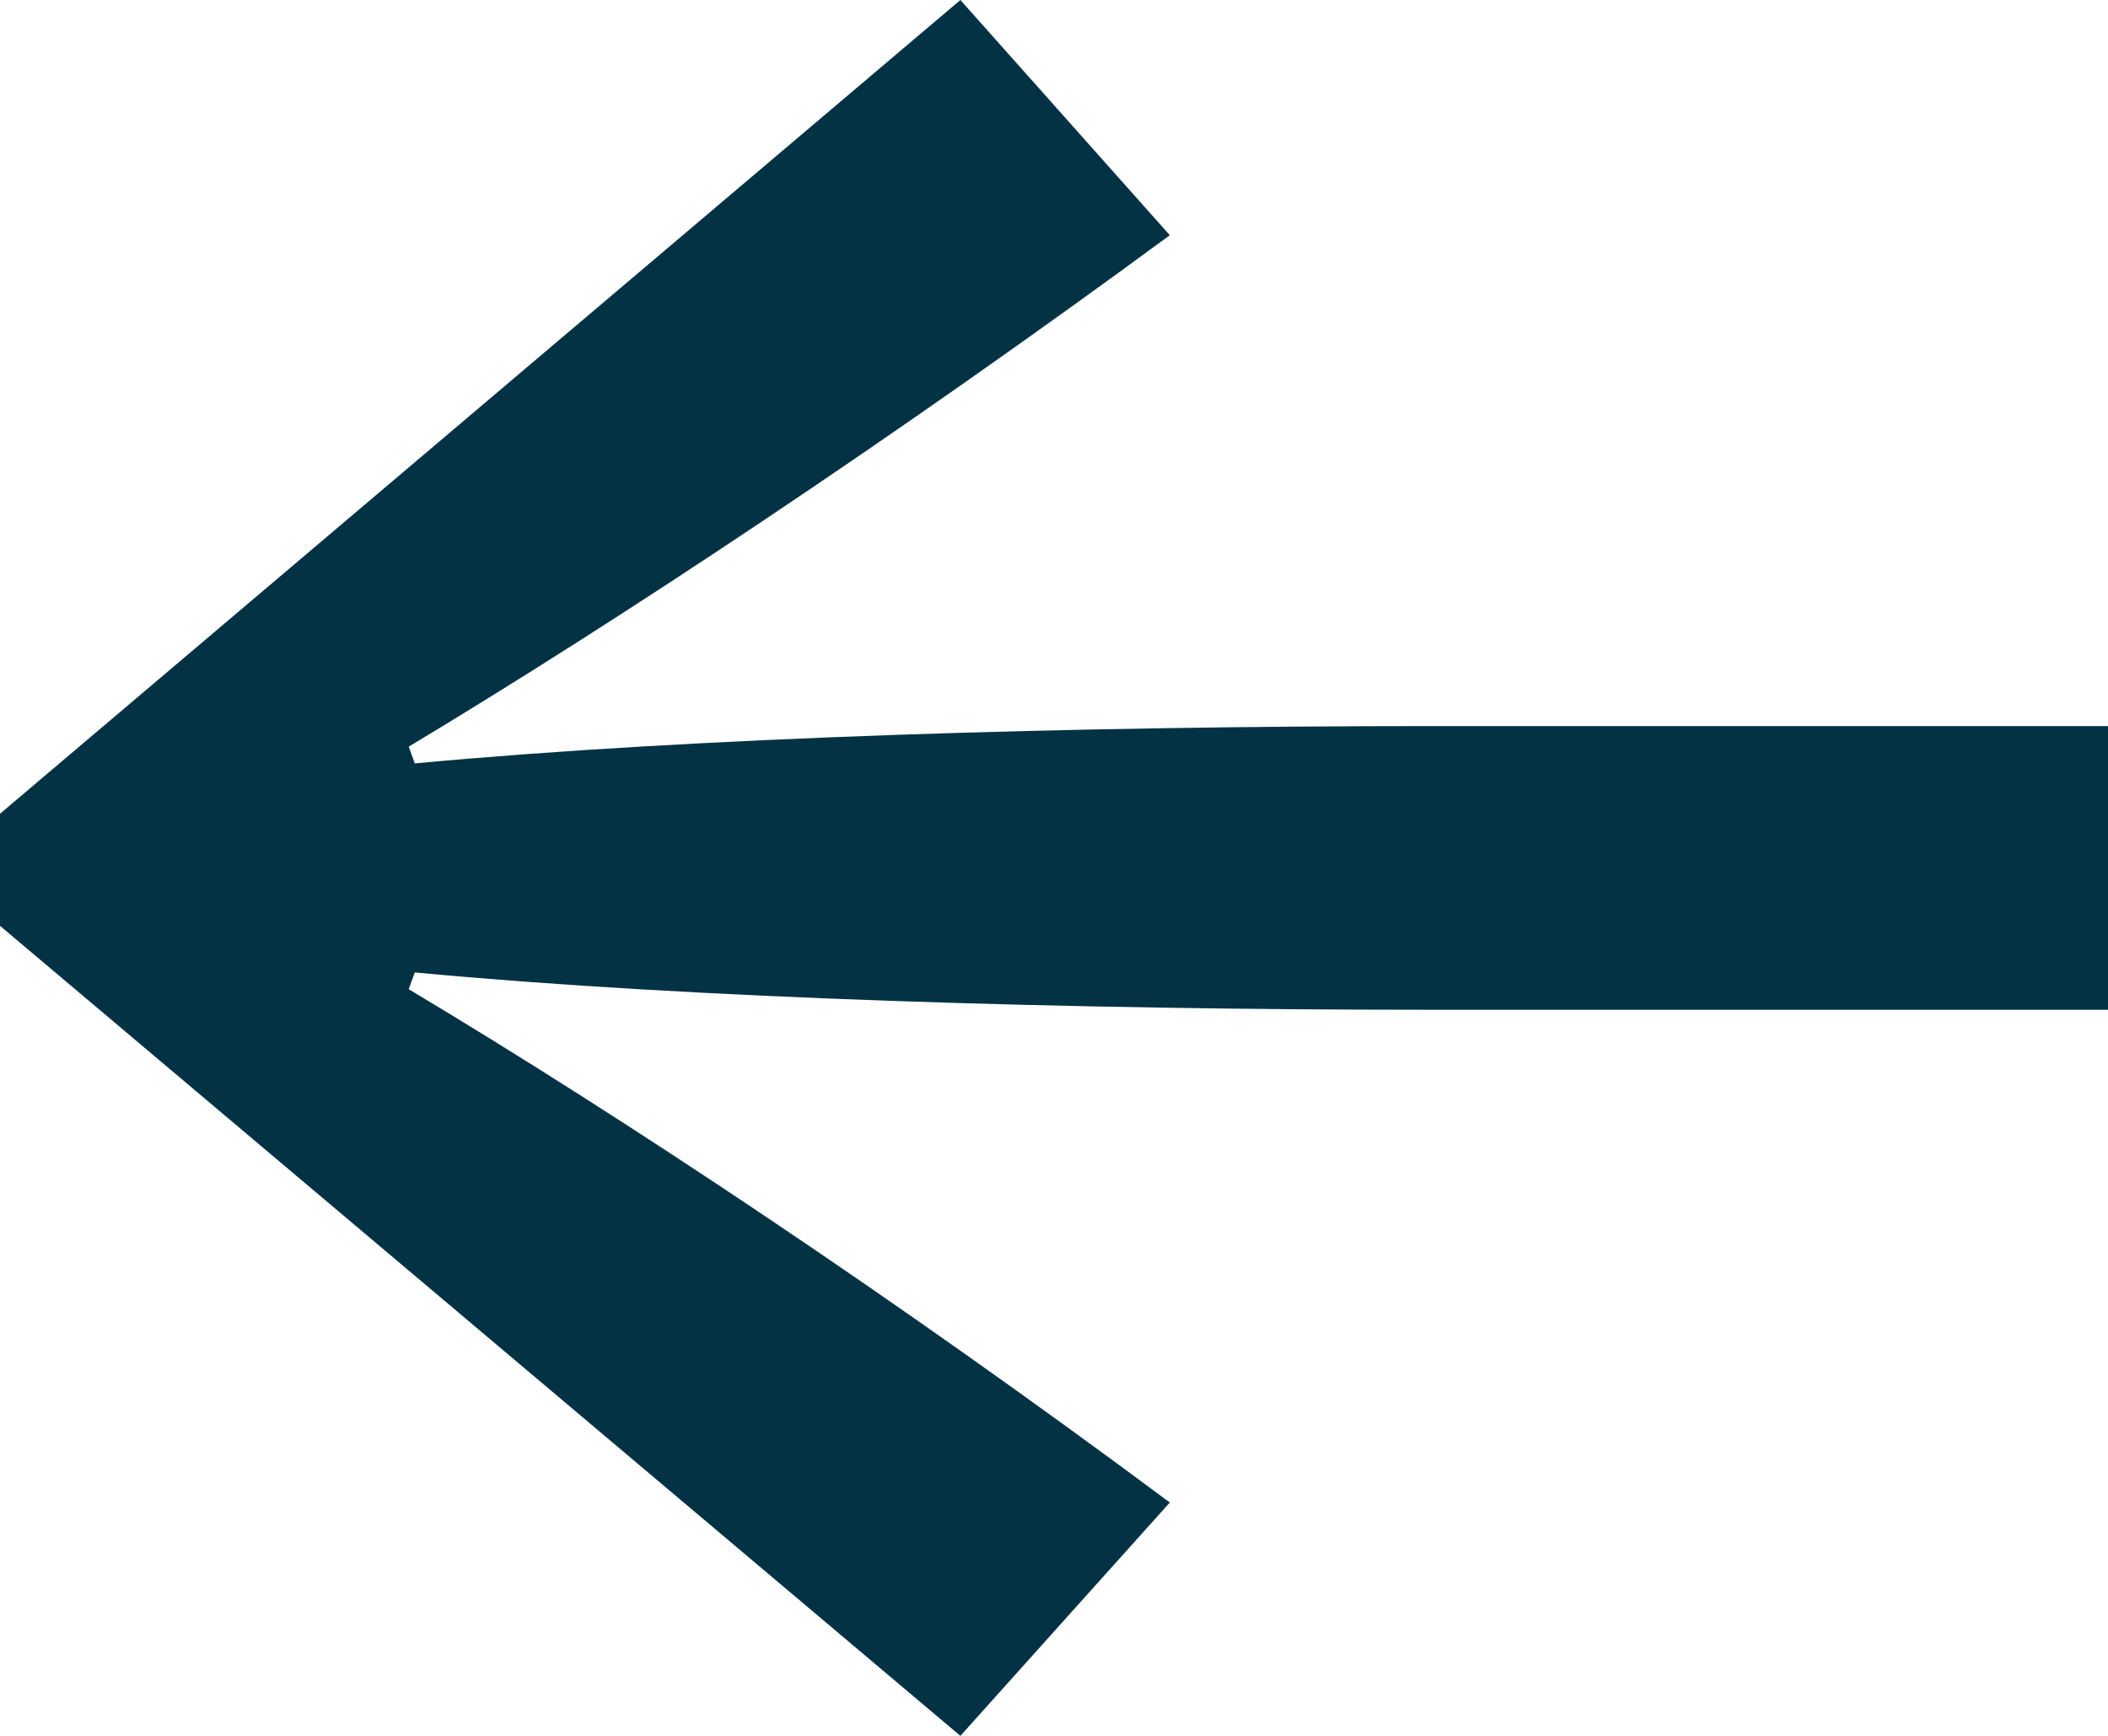 <svg width="17" height="14" viewBox="0 0 17 14" fill="none" xmlns="http://www.w3.org/2000/svg">
<path d="M-1.25722e-06 6.563L7.745 1.09825e-06L9.434 1.897C7.225 3.523 5.001 4.998 3.296 6.022L3.345 6.157C5.602 5.946 8.67 5.856 11.528 5.856L17 5.856L17 8.144L11.528 8.144C8.654 8.144 5.585 8.054 3.345 7.843L3.296 7.978C5.033 9.017 7.209 10.462 9.434 12.118L7.745 14L-1.33619e-06 7.467L-1.25591e-06 6.548L-1.25722e-06 6.563Z" fill="#033245"/>
</svg>
